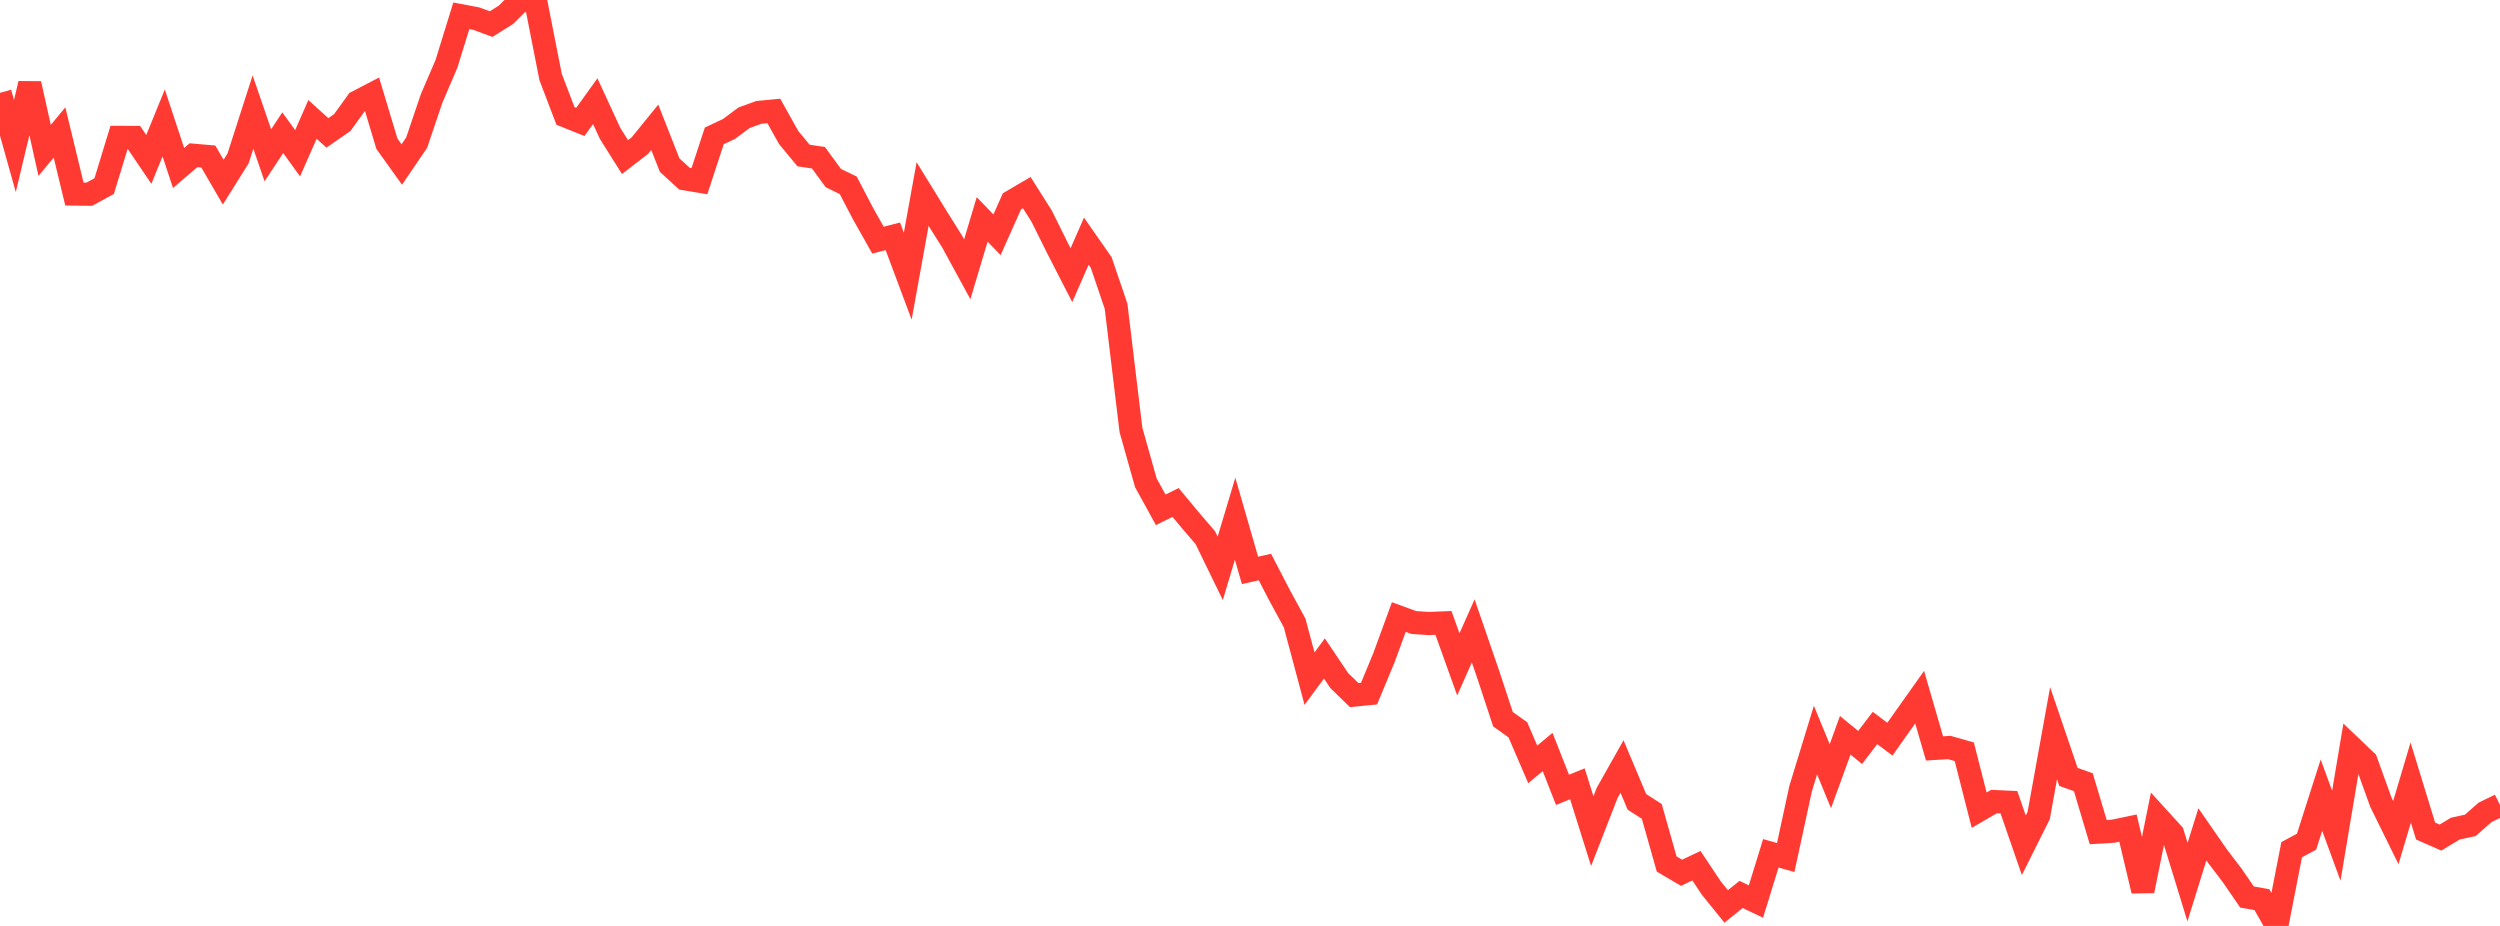 <?xml version="1.0" standalone="no"?>
<!DOCTYPE svg PUBLIC "-//W3C//DTD SVG 1.1//EN" "http://www.w3.org/Graphics/SVG/1.1/DTD/svg11.dtd">

<svg width="135" height="50" viewBox="0 0 135 50" preserveAspectRatio="none" 
  xmlns="http://www.w3.org/2000/svg"
  xmlns:xlink="http://www.w3.org/1999/xlink">


<polyline points="0.0, 5.013 0.804, 7.884 1.607, 4.52 2.411, 8.121 3.214, 7.154 4.018, 10.478 4.821, 10.488 5.625, 10.049 6.429, 7.419 7.232, 7.421 8.036, 8.609 8.839, 6.638 9.643, 9.072 10.446, 8.383 11.25, 8.453 12.054, 9.836 12.857, 8.553 13.661, 6.051 14.464, 8.386 15.268, 7.166 16.071, 8.276 16.875, 6.448 17.679, 7.177 18.482, 6.621 19.286, 5.506 20.089, 5.088 20.893, 7.762 21.696, 8.884 22.5, 7.701 23.304, 5.324 24.107, 3.453 24.911, 0.852 25.714, 1.004 26.518, 1.301 27.321, 0.801 28.125, 0.0 28.929, 0.075 29.732, 4.156 30.536, 6.26 31.339, 6.582 32.143, 5.464 32.946, 7.204 33.75, 8.483 34.554, 7.862 35.357, 6.873 36.161, 8.916 36.964, 9.651 37.768, 9.785 38.571, 7.338 39.375, 6.958 40.179, 6.358 40.982, 6.068 41.786, 5.991 42.589, 7.428 43.393, 8.399 44.196, 8.517 45.0, 9.616 45.804, 10.006 46.607, 11.542 47.411, 12.968 48.214, 12.761 49.018, 14.913 49.821, 10.478 50.625, 11.783 51.429, 13.068 52.232, 14.541 53.036, 11.848 53.839, 12.678 54.643, 10.874 55.446, 10.403 56.25, 11.673 57.054, 13.295 57.857, 14.859 58.661, 13.023 59.464, 14.172 60.268, 16.537 61.071, 23.212 61.875, 26.068 62.679, 27.53 63.482, 27.134 64.286, 28.101 65.089, 29.037 65.893, 30.69 66.696, 28.011 67.5, 30.801 68.304, 30.619 69.107, 32.165 69.911, 33.642 70.714, 36.648 71.518, 35.558 72.321, 36.751 73.125, 37.534 73.929, 37.455 74.732, 35.519 75.536, 33.322 76.339, 33.615 77.143, 33.67 77.946, 33.637 78.75, 35.876 79.554, 34.069 80.357, 36.401 81.161, 38.838 81.964, 39.409 82.768, 41.277 83.571, 40.608 84.375, 42.651 85.179, 42.325 85.982, 44.881 86.786, 42.817 87.589, 41.391 88.393, 43.3 89.196, 43.815 90.0, 46.657 90.804, 47.129 91.607, 46.748 92.411, 47.955 93.214, 48.948 94.018, 48.3 94.821, 48.683 95.625, 46.078 96.429, 46.306 97.232, 42.59 98.036, 39.963 98.839, 41.915 99.643, 39.706 100.446, 40.363 101.25, 39.311 102.054, 39.916 102.857, 38.779 103.661, 37.646 104.464, 40.414 105.268, 40.366 106.071, 40.595 106.875, 43.749 107.679, 43.284 108.482, 43.321 109.286, 45.645 110.089, 44.04 110.893, 39.592 111.696, 41.953 112.5, 42.239 113.304, 44.934 114.107, 44.885 114.911, 44.718 115.714, 48.106 116.518, 44.133 117.321, 45.014 118.125, 47.637 118.929, 45.055 119.732, 46.214 120.536, 47.269 121.339, 48.44 122.143, 48.581 122.946, 50.0 123.75, 45.882 124.554, 45.451 125.357, 42.938 126.161, 45.129 126.964, 40.337 127.768, 41.103 128.571, 43.329 129.375, 44.961 130.179, 42.257 130.982, 44.877 131.786, 45.23 132.589, 44.744 133.393, 44.571 134.196, 43.866 135.0, 43.477" fill="none" stroke="#ff3a33" stroke-width="1.25"/>

</svg>